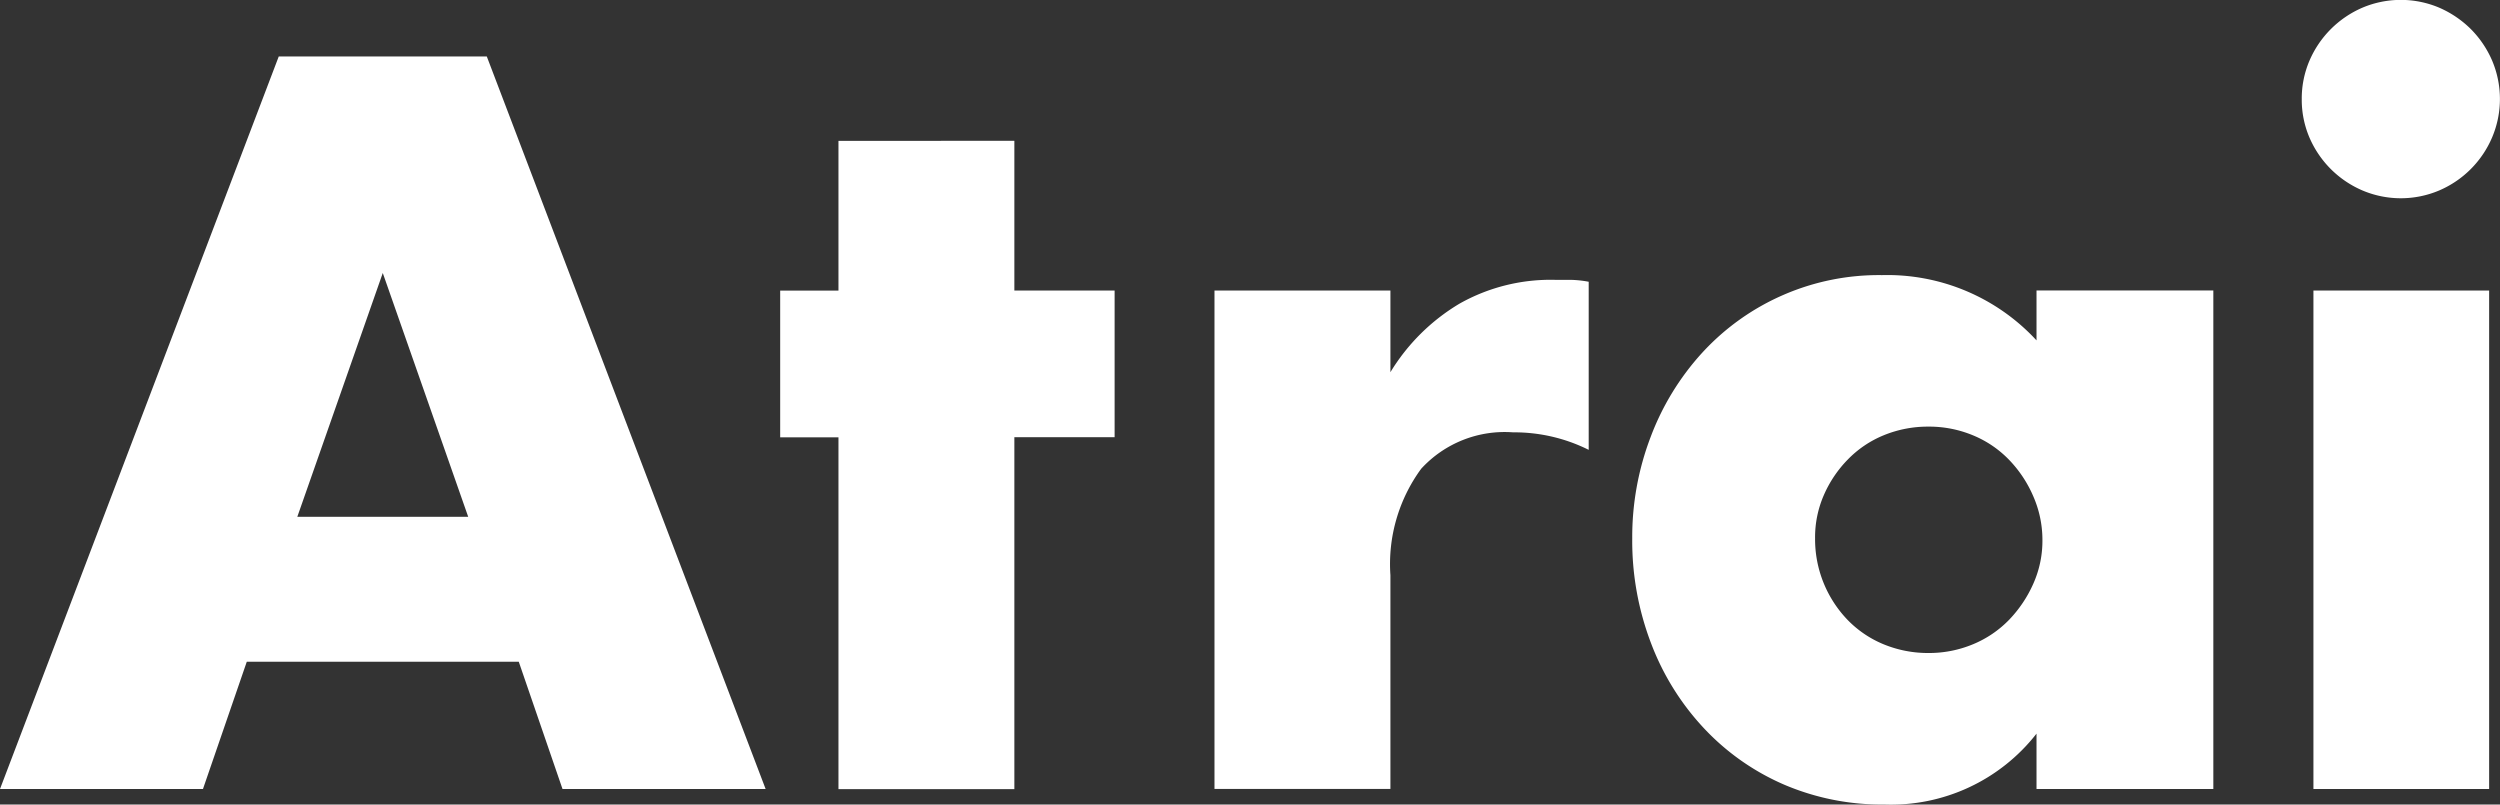 <svg xmlns="http://www.w3.org/2000/svg" xmlns:xlink="http://www.w3.org/1999/xlink" width="65.11" height="20.953" viewBox="0 0 65.11 20.953"><rect x="0" y="0" width="65.11" height="20.953" fill="#333333" stroke="none"/><defs><clipPath id="a"><rect width="65.11" height="20.953" fill="none"/></clipPath></defs><g transform="translate(0 0)"><path d="M9.969,8.04l2.225,6.35H7.743ZM7.26,2.4,0,21.479H5.286l1.141-3.314h7.084l1.139,3.314H19.94L12.678,2.4Z" transform="translate(0 -0.93)" fill="#fff"/><path d="M34.708,5.993v3.9H33.19v3.821h1.518v9.162h4.581V13.711H41.9V9.891H39.289v-3.9Z" transform="translate(-12.871 -2.324)" fill="#fff"/><g transform="translate(0 0)"><g clip-path="url(#a)"><path d="M51.665,12.183h4.582v2.126a5.256,5.256,0,0,1,1.8-1.785,4.828,4.828,0,0,1,2.48-.62h.392a2.85,2.85,0,0,1,.492.05v4.378a4.334,4.334,0,0,0-1.971-.456,2.946,2.946,0,0,0-2.393.95,4.2,4.2,0,0,0-.8,2.77v5.567H51.665Z" transform="translate(-20.035 -4.616)" fill="#fff"/><path d="M79.967,12.1h4.605V25.084H79.967V23.642A4.808,4.808,0,0,1,76,25.488a6.468,6.468,0,0,1-2.609-.519,6.264,6.264,0,0,1-2.074-1.455,6.7,6.7,0,0,1-1.379-2.2,7.475,7.475,0,0,1-.5-2.758,7.306,7.306,0,0,1,.481-2.645,6.789,6.789,0,0,1,1.341-2.189A6.242,6.242,0,0,1,75.943,11.7a5.289,5.289,0,0,1,4.024,1.7ZM74.2,18.556a3.032,3.032,0,0,0,.849,2.126,2.778,2.778,0,0,0,.934.632,3.036,3.036,0,0,0,1.177.228,2.98,2.98,0,0,0,1.153-.228,2.79,2.79,0,0,0,.935-.632,3.249,3.249,0,0,0,.632-.937,2.741,2.741,0,0,0,.241-1.138,2.834,2.834,0,0,0-.241-1.153,3.163,3.163,0,0,0-.632-.948,2.773,2.773,0,0,0-.935-.633,2.968,2.968,0,0,0-1.153-.227,3.025,3.025,0,0,0-1.177.227,2.762,2.762,0,0,0-.934.633,3.073,3.073,0,0,0-.621.924,2.745,2.745,0,0,0-.228,1.126" transform="translate(-26.928 -4.535)" fill="#fff"/><path d="M97.92,2.582a2.506,2.506,0,0,1,.2-1A2.633,2.633,0,0,1,99.5.2a2.567,2.567,0,0,1,2,0,2.688,2.688,0,0,1,.822.556,2.647,2.647,0,0,1,.556.822,2.565,2.565,0,0,1,0,2A2.615,2.615,0,0,1,101.5,4.96a2.56,2.56,0,0,1-2,0,2.627,2.627,0,0,1-1.38-1.378,2.505,2.505,0,0,1-.2-1M102.8,20.549H98.224V7.567H102.8Z" transform="translate(-37.973 0)" fill="#fff"/></g></g></g></svg>